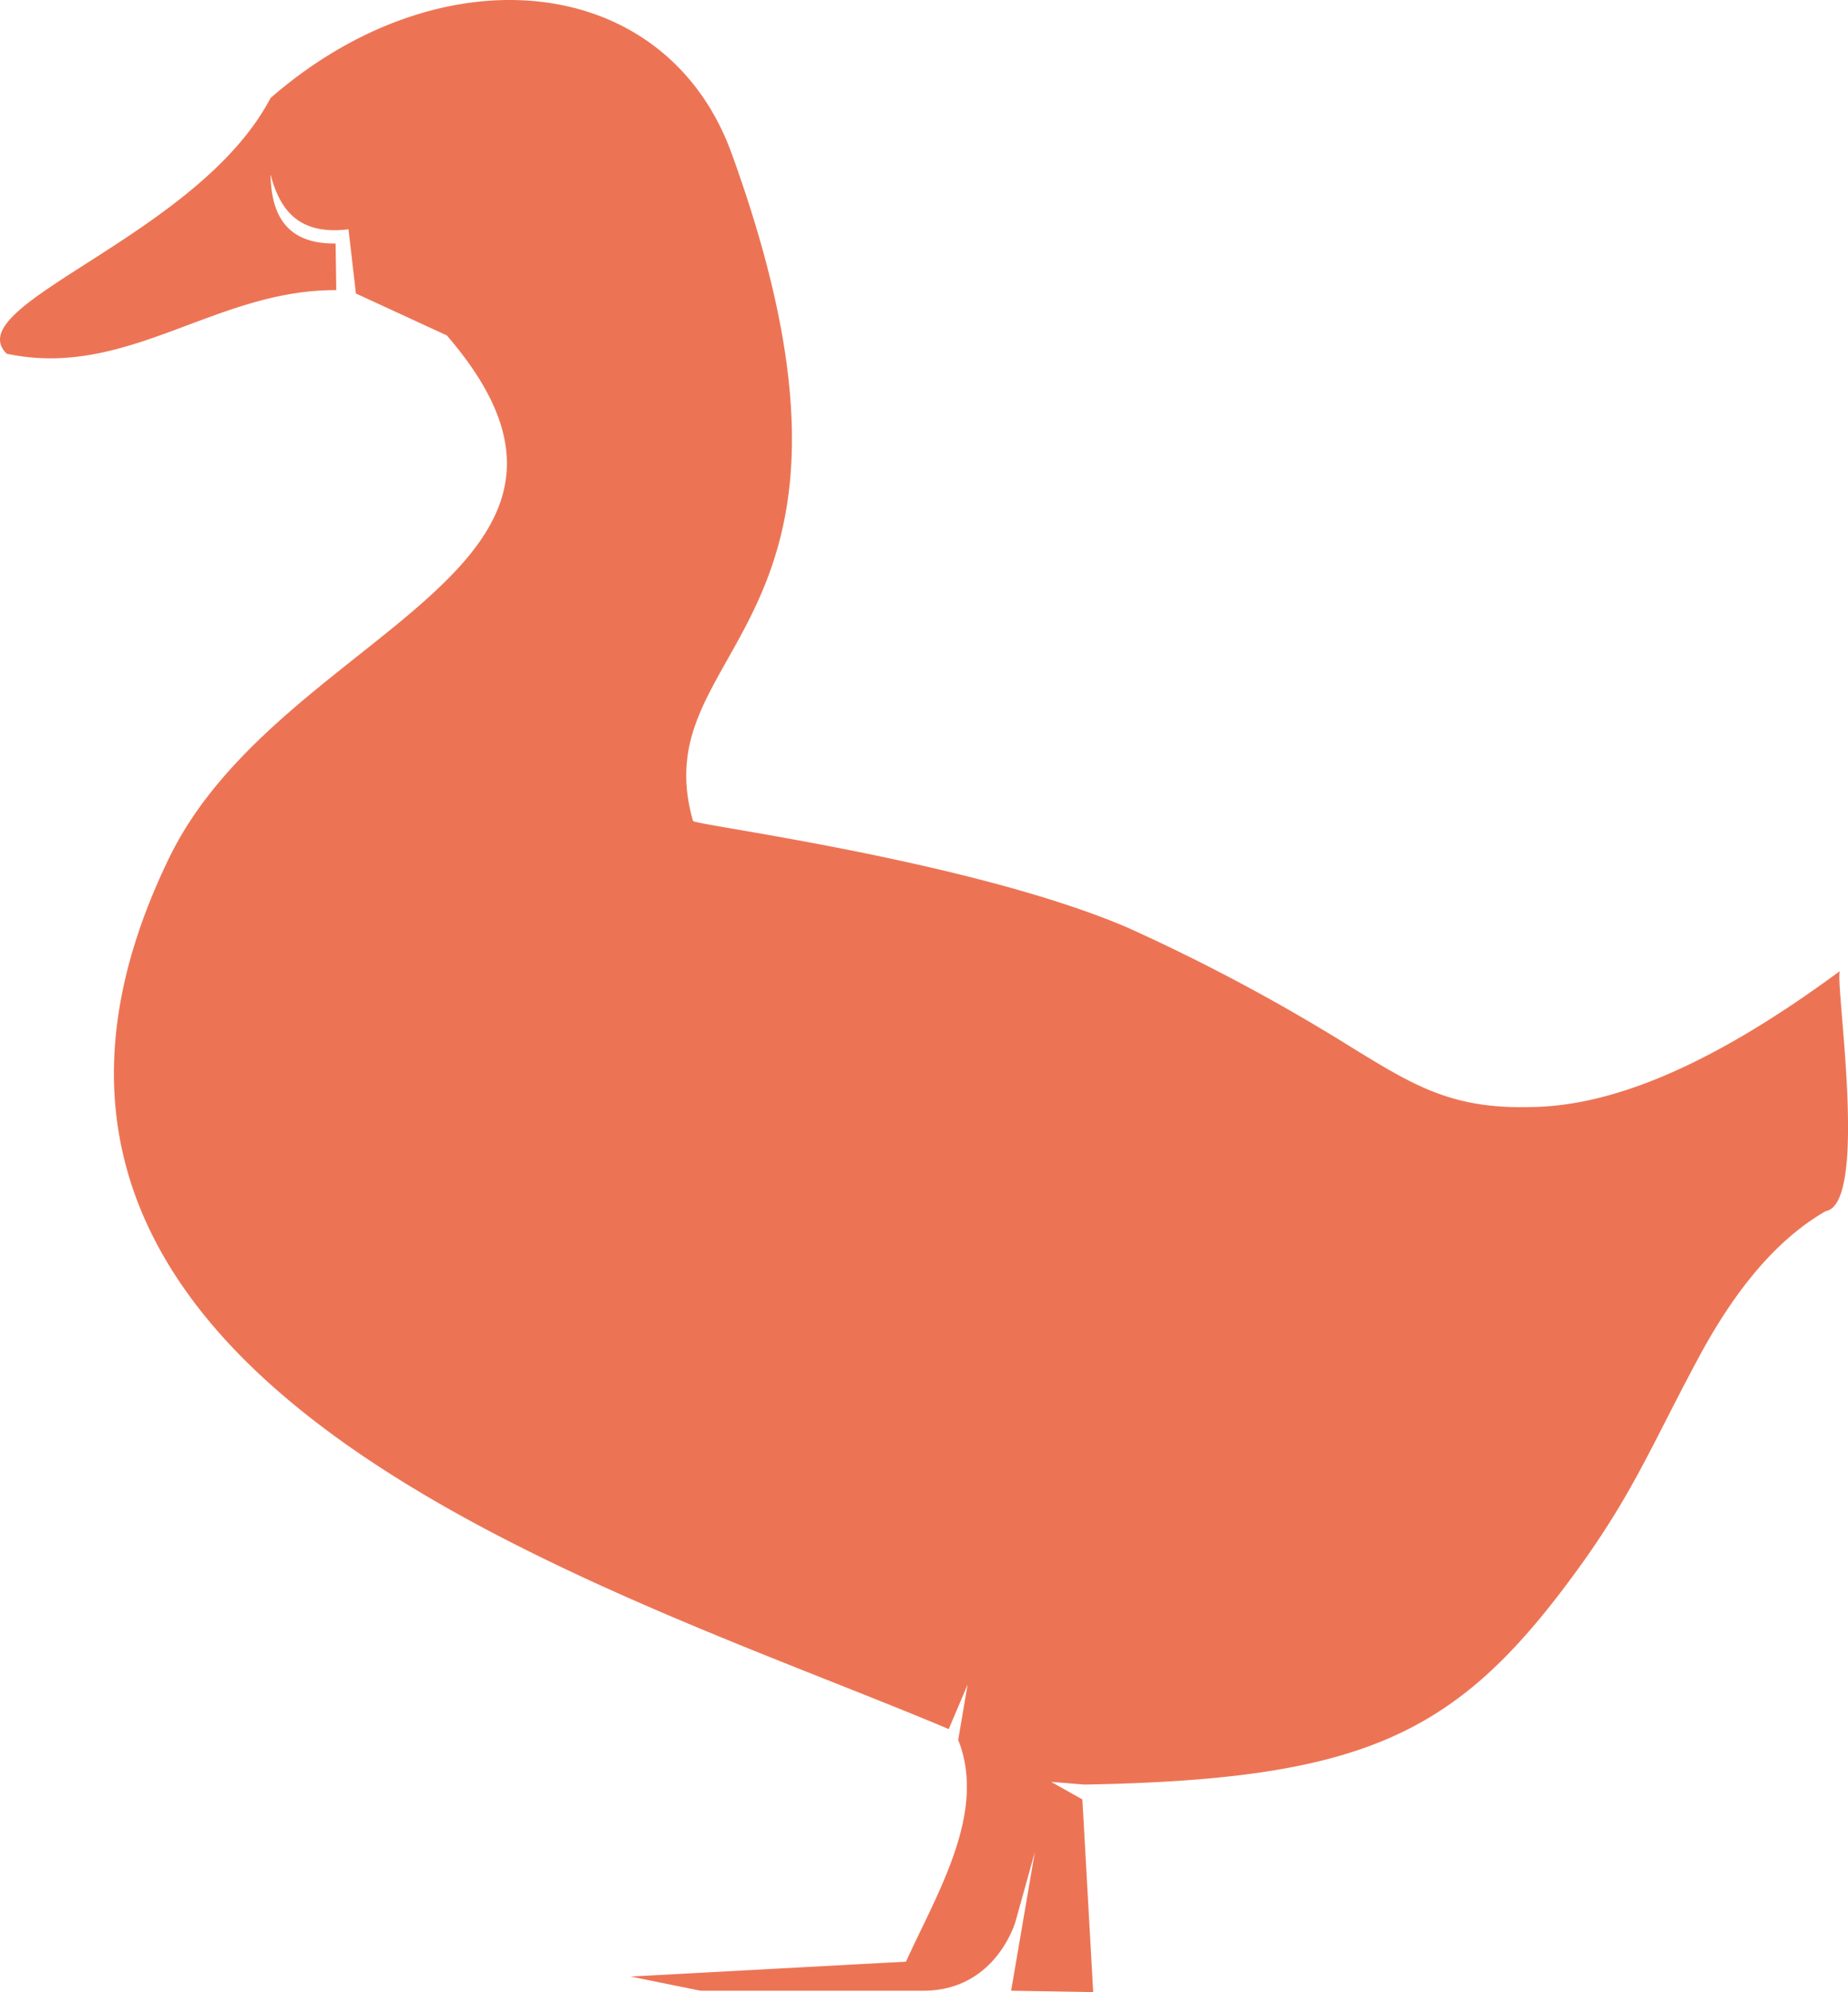 <?xml version="1.0" encoding="UTF-8"?>
<svg xmlns="http://www.w3.org/2000/svg" id="canard" width="130.422" height="140.611" viewBox="0 0 130.422 140.611">
  <path id="Tracé_6516" data-name="Tracé 6516" d="M.47,24.964c-3.495-3.484,13.5-8.256,18.621-18.042C31.2-3.627,46.991-1.957,51.635,10.832,63.942,44.771,45.273,45.25,48.91,57.944c.093.284,19.478,2.768,30.585,7.49a133.787,133.787,0,0,1,15.984,8.547c4.355,2.673,7.038,4.3,12.539,4.154,4.888-.05,11.684-2.1,21.827-9.595-.336.949,2.065,16.416-1,16.944-4.069,2.336-6.983,6.631-9,10.4-3.586,6.681-4.788,10.072-9.716,16.517-7.851,10.263-14.6,13.216-33.6,13.553l-2.346-.191,2.205,1.241.764,13.6-5.792-.1,1.673-9.786-1.361,4.893s-1.366,4.893-6.51,4.893H49.435l-4.928-1,19.435-1.05c2.15-4.772,5.737-10.5,3.682-15.653l.668-3.913-1.336,3.15c-24.225-10.218-73.045-24.439-55-61.525C19.8,44.437,45.9,40.332,31.534,23.673l-6.415-2.958-.525-4.531c-3.5.427-4.835-1.339-5.5-3.868.045,2.818,1.1,4.915,4.591,4.87l.048,3.293c-8.565-.054-14.744,6.3-23.261,4.485" transform="translate(0 0)" fill="#ec7455"></path>
</svg>
